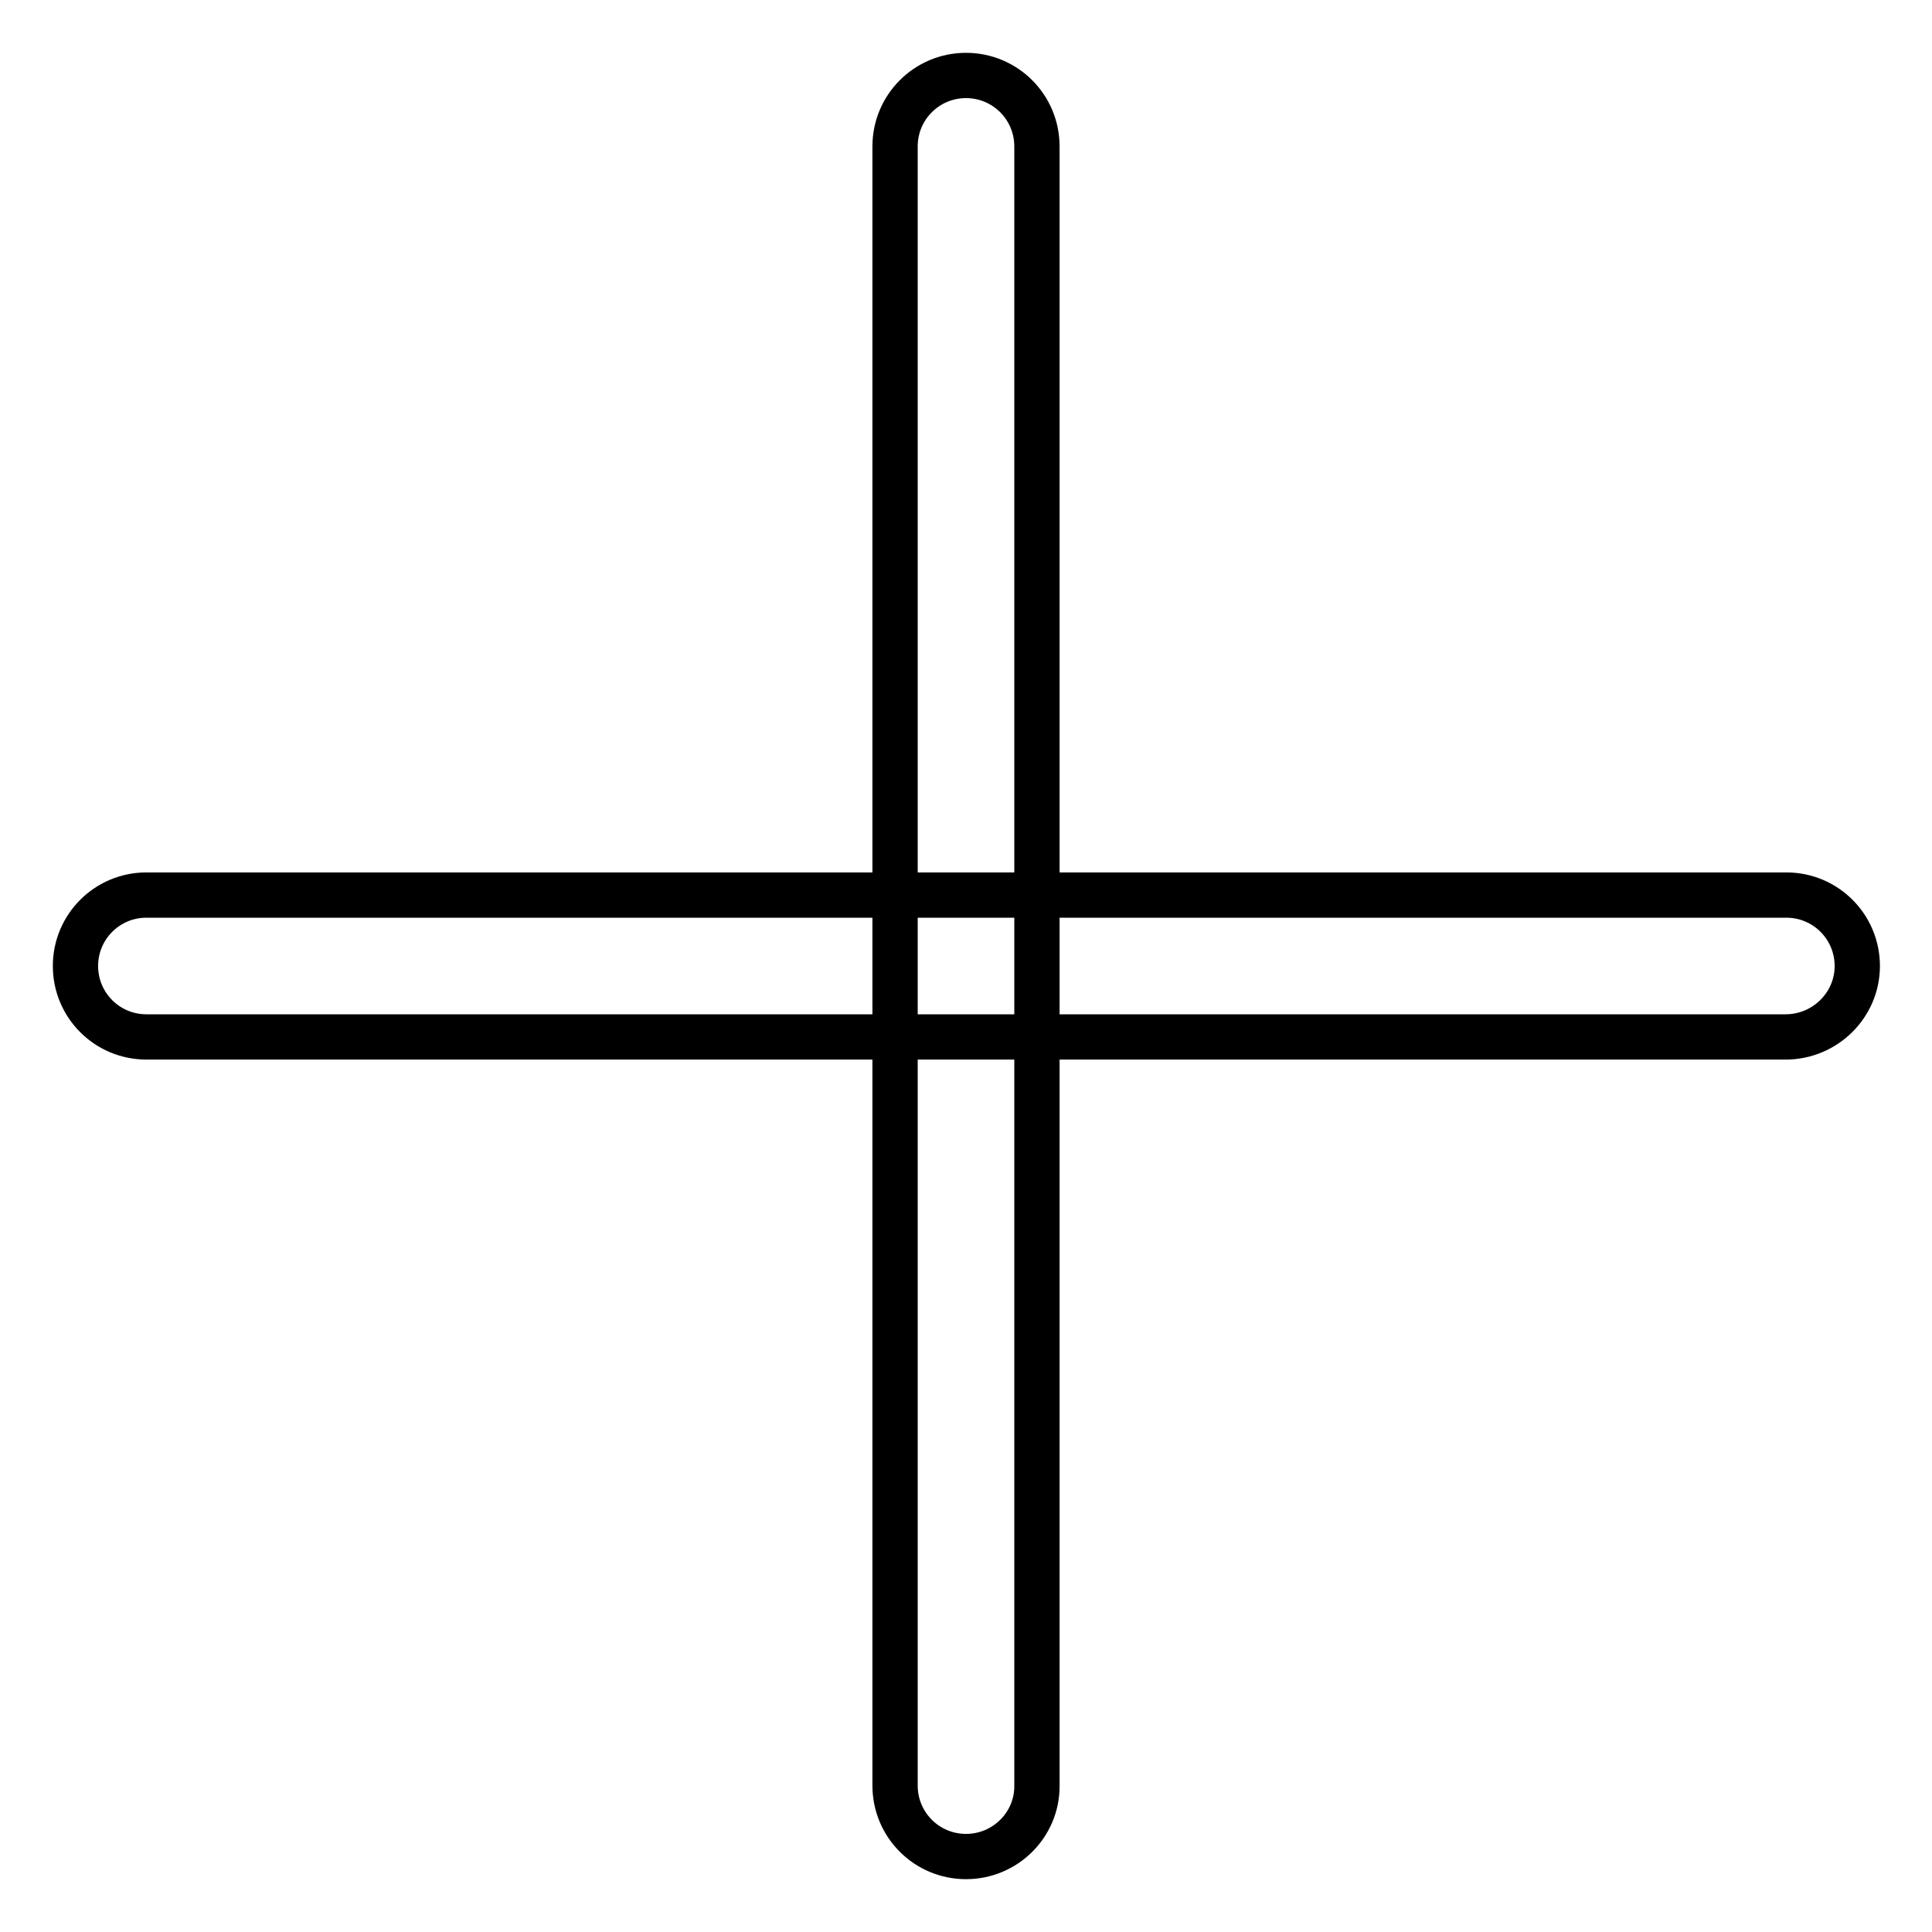 <?xml version="1.0" encoding="utf-8"?>
<!-- Svg Vector Icons : http://www.onlinewebfonts.com/icon -->
<!DOCTYPE svg PUBLIC "-//W3C//DTD SVG 1.1//EN" "http://www.w3.org/Graphics/SVG/1.1/DTD/svg11.dtd">
<svg version="1.1" xmlns="http://www.w3.org/2000/svg" xmlns:xlink="http://www.w3.org/1999/xlink" x="0px" y="0px" viewBox="0 0 256 256" enable-background="new 0 0 256 256" xml:space="preserve">
<g> <path stroke-width="6" fill-opacity="0" stroke="#000000"  d="M236.6,137.4H19.4c-5.2,0-9.4-4.2-9.4-9.4s4.2-9.4,9.4-9.4h217.3c5.2,0,9.4,4.2,9.4,9.4 S241.8,137.4,236.6,137.4z"/> <path stroke-width="6" fill-opacity="0" stroke="#000000"  d="M128,246c-5.2,0-9.4-4.2-9.4-9.4V19.4c0-5.2,4.2-9.4,9.4-9.4s9.4,4.2,9.4,9.4v217.3 C137.4,241.8,133.2,246,128,246z"/></g>
</svg>